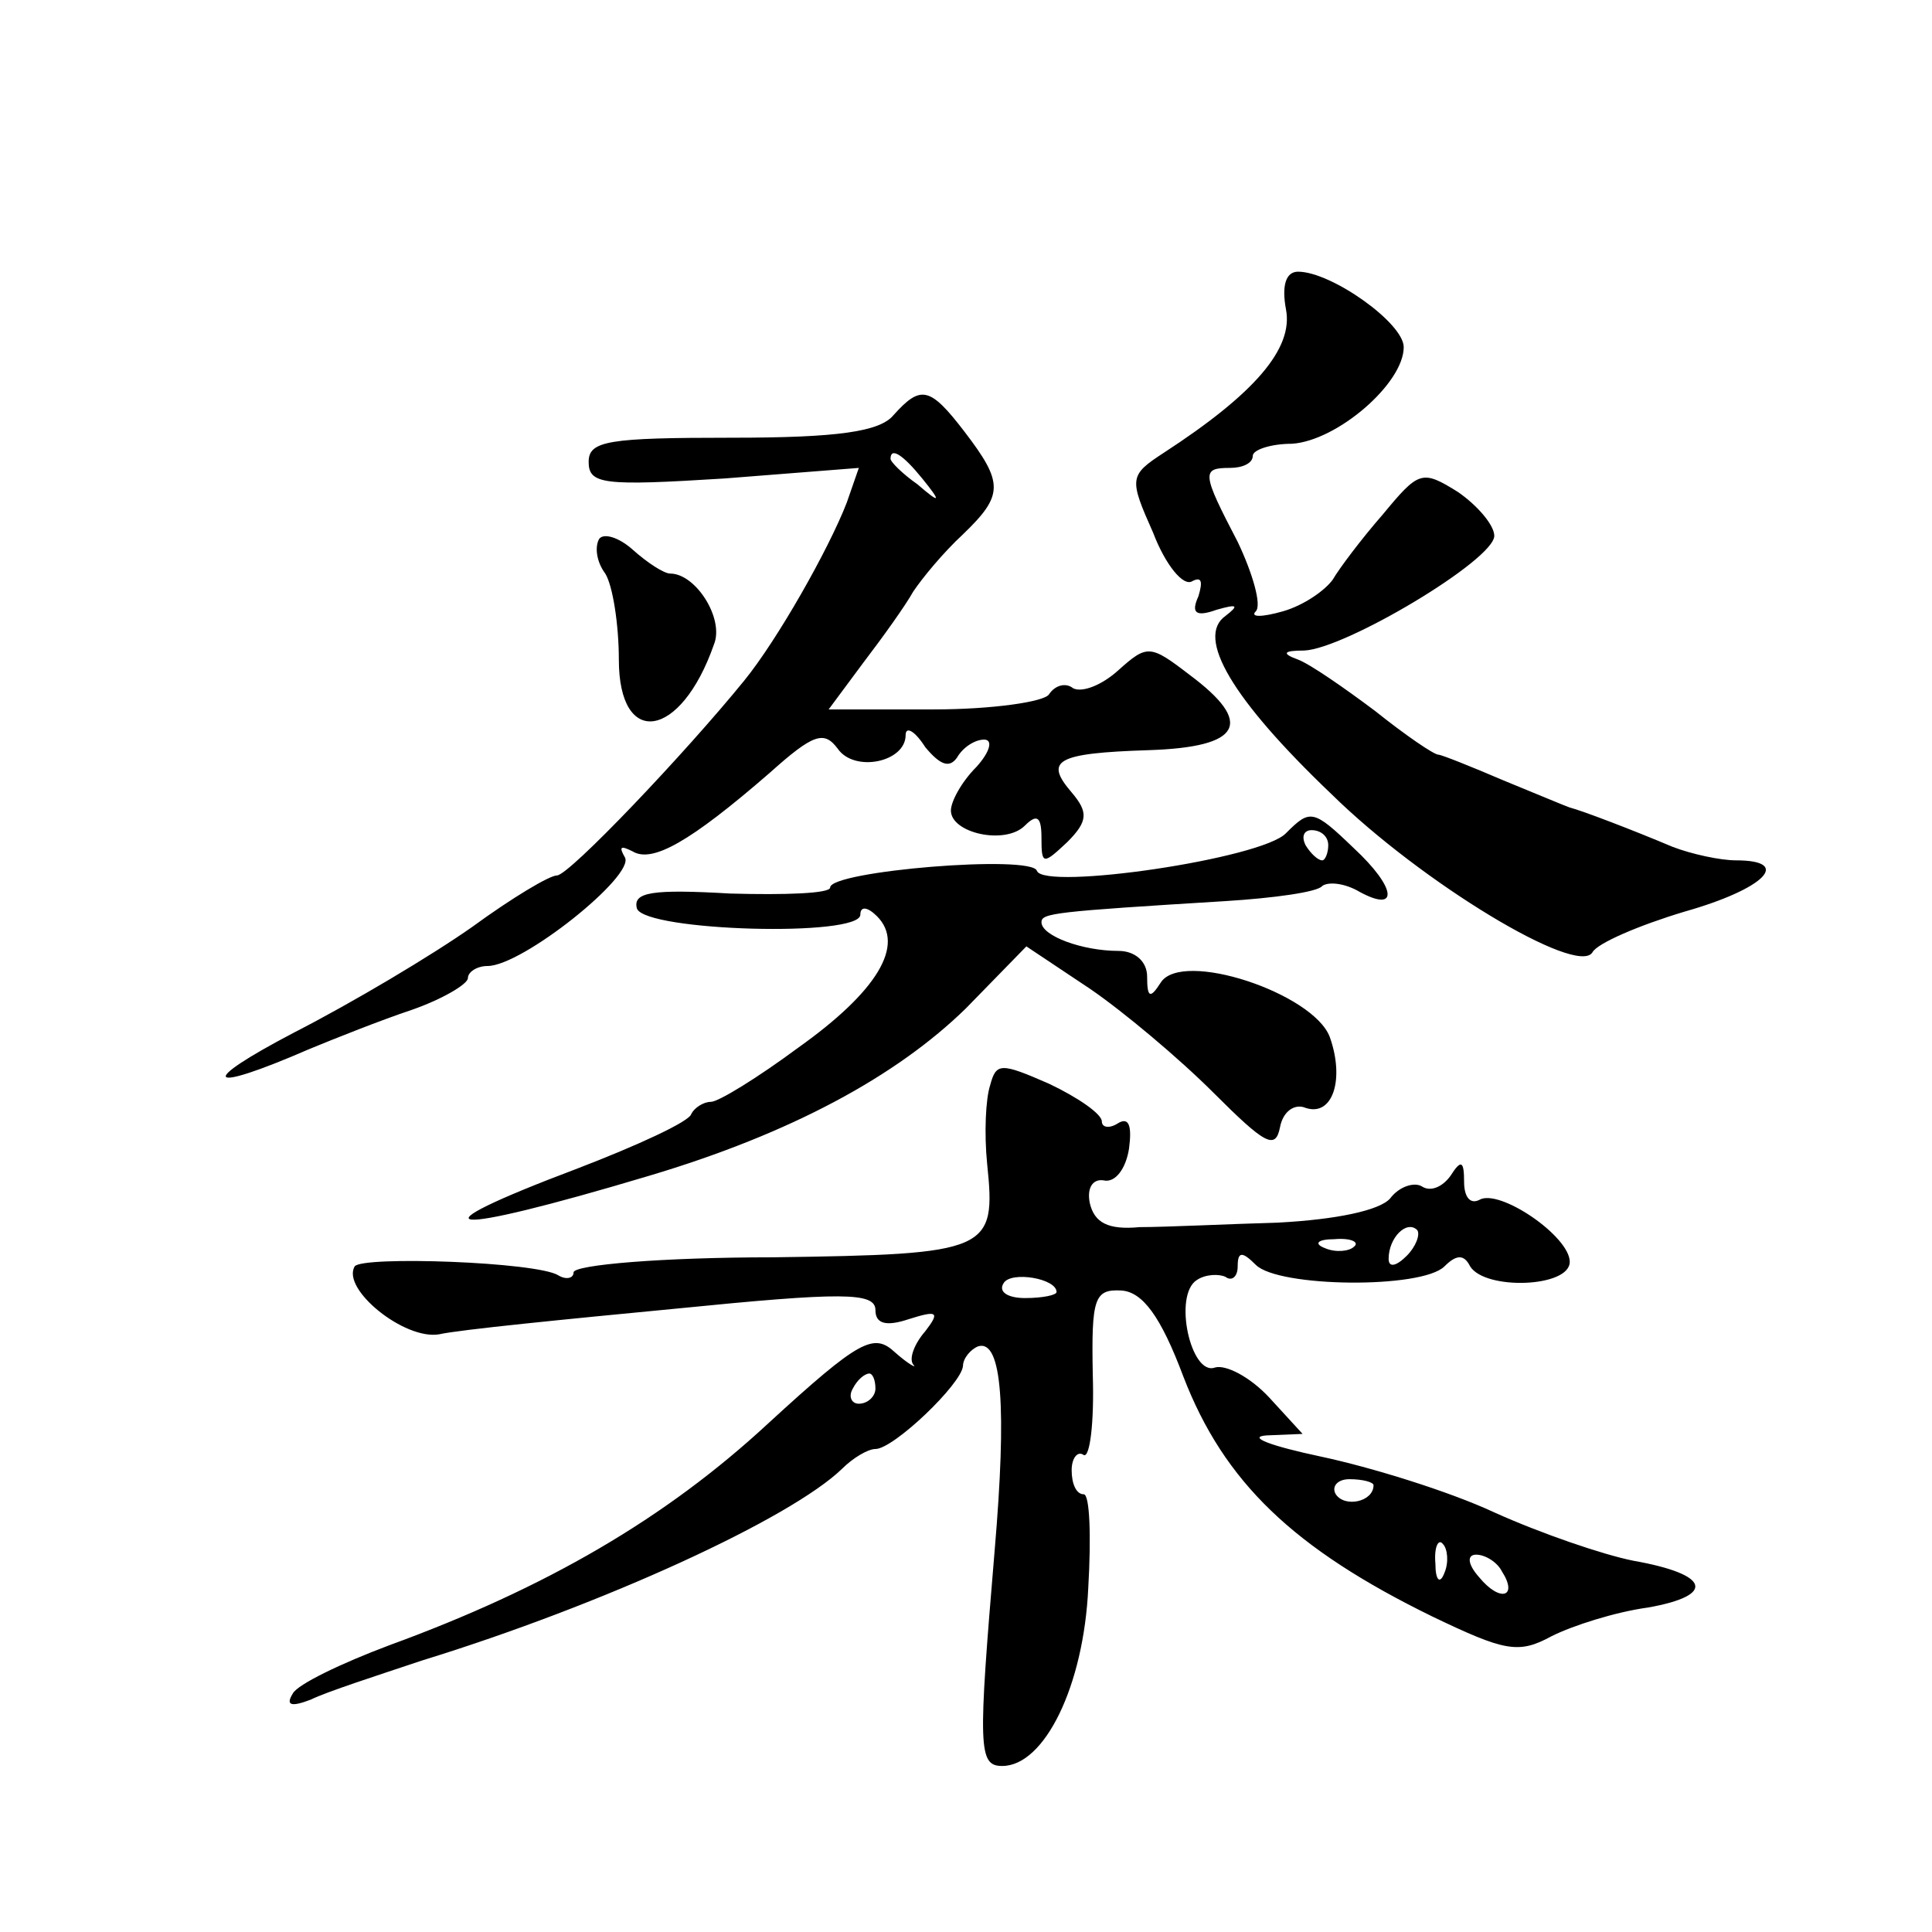 <?xml version="1.0" standalone="no"?>
<!DOCTYPE svg PUBLIC "-//W3C//DTD SVG 20010904//EN"
 "http://www.w3.org/TR/2001/REC-SVG-20010904/DTD/svg10.dtd">
<svg version="1.0" xmlns="http://www.w3.org/2000/svg"
 width="128pt" height="128pt" viewBox="0 0 128 128"
 preserveAspectRatio="xMidYMid meet">
<g transform="translate(0,128) scale(0.1,-0.1)"
fill="#0" stroke="none">
<path d="M852 1075 c5 -26 -21 -56 -81 -95 -23 -15 -23 -17 -7 -53 8 -21 20 -36
26 -32 6 3 7 0 4 -10 -5 -11 -2 -14 12 -9 14 4 15 3 6 -4 -20 -14 4 -55 70 -118
60 -59 163 -121 173 -105 3 6 31 18 61 27 53 15 72 34 34 34 -10 0 -29 4 -42 9
-26 11 -60 24 -68 26 -3 1 -22 9 -44 18 -21 9 -41 17 -43 17 -3 0 -22 13 -42 29
-20 15 -43 31 -51 34 -11 4 -10 6 4 6 27 1 126 60 126 76 0 7 -11 20 -24 29 -24
15 -26 14 -50 -15 -14 -16 -29 -36 -33 -43 -5 -7 -19 -17 -33 -21 -14 -4 -22 -4
-18 0 4 4 -2 25 -12 46 -24 46 -24 49 -5 49 8 0 15 3 15 8 0 4 12 8 26 8 30 2 74
40 74 64 0 16 -48 50 -70 50 -8 0 -11 -9 -8 -25z M592 1005 c-9 -11 -37 -15 -107
-15 -82 0 -95 -2 -95 -16 0 -15 10 -16 90 -11 l89 7 -8 -23 c-12 -31 -46 -91 -68
-118 -39 -48 -116 -129 -124 -129 -5 0 -30 -15 -56 -34 -27 -19 -79 -50 -118 -70
-65 -34 -59 -41 10 -11 17 7 47 19 68 26 20 7 37 17 37 21 0 4 6 8 13 8 23 0 98
60 91 72 -4 7 -3 8 5 4 13 -8 38 6 91 52 29 26 36 28 45 16 11 -16 45 -9 45 9 0
6 6 3 13 -8 10 -12 16 -14 21 -7 4 7 12 12 18 12 6 0 4 -8 -5 -18 -10 -10 -17 -23
-17 -29 0 -15 36 -23 49 -10 8 8 11 6 11 -8 0 -18 1 -18 17 -3 14 14 14 20 3 33
-18 21 -11 26 51 28 62 2 70 18 27 50 -26 20 -28 20 -47 3 -11 -10 -24 -15 -30
-12 -5 4 -12 2 -16 -4 -3 -5 -38 -10 -76 -10 l-70 0 23 31 c13 17 28 38 33 47 6
9 20 26 33 38 27 26 27 34 1 68 -23 30 -29 31 -47 11z m19 -42 c13 -16 12 -17 -3
-4 -10 7 -18 15 -18 17 0 8 8 3 21 -13z M397 923 c-3 -5 -2 -15 4 -23 5 -8 9 -34
9 -57 0 -59 41 -53 63 10 7 17 -12 47 -29 47 -4 0 -15 7 -25 16 -9 8 -19 11 -22
7z M852 728 c-16 -17 -160 -38 -165 -25 -3 11 -137 0 -137 -11 0 -4 -30 -5 -66
-4 -52 3 -65 1 -62 -10 6 -15 148 -19 148 -4 0 6 5 5 11 -1 19 -19 0 -50 -52 -87
-27 -20 -53 -36 -58 -36 -5 0 -11 -4 -13 -8 -1 -5 -36 -21 -75 -36 -114 -43 -90
-46 47 -5 94 28 164 66 210 111 l40 41 42 -28 c22 -15 59 -46 82 -69 34 -34 41
-38 44 -23 2 11 10 16 17 13 18 -6 26 19 16 47 -11 29 -98 58 -112 36 -7 -11 -9
-10 -9 4 0 10 -8 17 -19 17 -24 0 -51 10 -51 19 0 6 8 7 122 14 32 2 61 6 64 10
4 3 15 2 25 -4 26 -14 24 3 -4 29 -27 26 -29 26 -45 10z m28 -8 c0 -5 -2 -10 -4
-10 -3 0 -8 5 -11 10 -3 6 -1 10 4 10 6 0 11 -4 11 -10z M656 561 c-3 -9 -4 -32
-2 -52 6 -58 2 -60 -142 -62 -73 0 -132 -5 -132 -10 0 -4 -5 -5 -10 -2 -14 9 -130
13 -135 6 -9 -15 33 -49 56 -45 13 3 84 10 157 17 110 11 132 11 132 -1 0 -9 7
-11 22 -6 19 6 21 5 11 -8 -7 -8 -11 -18 -8 -22 3 -3 -3 0 -12 8 -14 13 -23 9 -84
-47 -68 -63 -147 -109 -251 -147 -32 -12 -61 -26 -64 -32 -5 -8 -1 -9 12 -4 10
5 44 16 74 26 120 37 244 94 278 127 7 7 17 13 22 13 12 0 57 43 58 55 0 5 5 11
10 13 16 5 19 -41 11 -135 -11 -131 -11 -143 5 -143 28 0 54 53 57 118 2 34 1 62
-3 62 -5 0 -8 7 -8 16 0 8 4 13 8 10 4 -2 7 21 6 53 -1 51 1 57 19 56 14 -1 26
-17 41 -57 27 -70 73 -114 165 -159 48 -23 57 -25 79 -13 14 7 42 16 64 19 45 8
41 22 -10 31 -20 4 -61 18 -92 32 -30 14 -82 30 -115 37 -33 7 -49 13 -36 14 l24
1 -22 24 c-13 14 -29 22 -36 20 -16 -6 -28 48 -12 58 6 4 15 4 19 2 4 -3 8 0 8
7 0 10 3 10 12 1 15 -15 110 -16 125 -1 8 8 13 8 17 0 10 -16 66 -14 66 3 0 17
-47 49 -60 41 -6 -3 -10 2 -10 12 0 14 -2 15 -9 4 -5 -7 -13 -11 -19 -7 -5 3 -15
0 -21 -8 -7 -8 -36 -14 -74 -16 -34 -1 -75 -3 -92 -3 -21 -2 -30 3 -33 16 -2 10
2 16 9 15 8 -2 15 8 17 21 2 15 0 21 -7 17 -6 -4 -11 -3 -11 1 0 5 -16 16 -35 25
-32 14 -35 14 -39 -1z m276 -113 c-7 -7 -12 -8 -12 -2 0 14 12 26 19 19 2 -3 -1
-11 -7 -17z m-35 6 c-3 -3 -12 -4 -19 -1 -8 3 -5 6 6 6 11 1 17 -2 13 -5z m-197
-30 c0 -2 -9 -4 -21 -4 -11 0 -18 4 -14 10 5 8 35 3 35 -6z m-120 -64 c0 -5 -5
-10 -11 -10 -5 0 -7 5 -4 10 3 6 8 10 11 10 2 0 4 -4 4 -10z m330 -64 c0 -11 -19
-15 -25 -6 -3 5 1 10 9 10 9 0 16 -2 16 -4z m47 -58 c-3 -8 -6 -5 -6 6 -1 11 2
17 5 13 3 -3 4 -12 1 -19z m38 1 c11 -17 -1 -21 -15 -4 -8 9 -8 15 -2 15 6 0 14
-5 17 -11z"/>
</g>
</svg>
